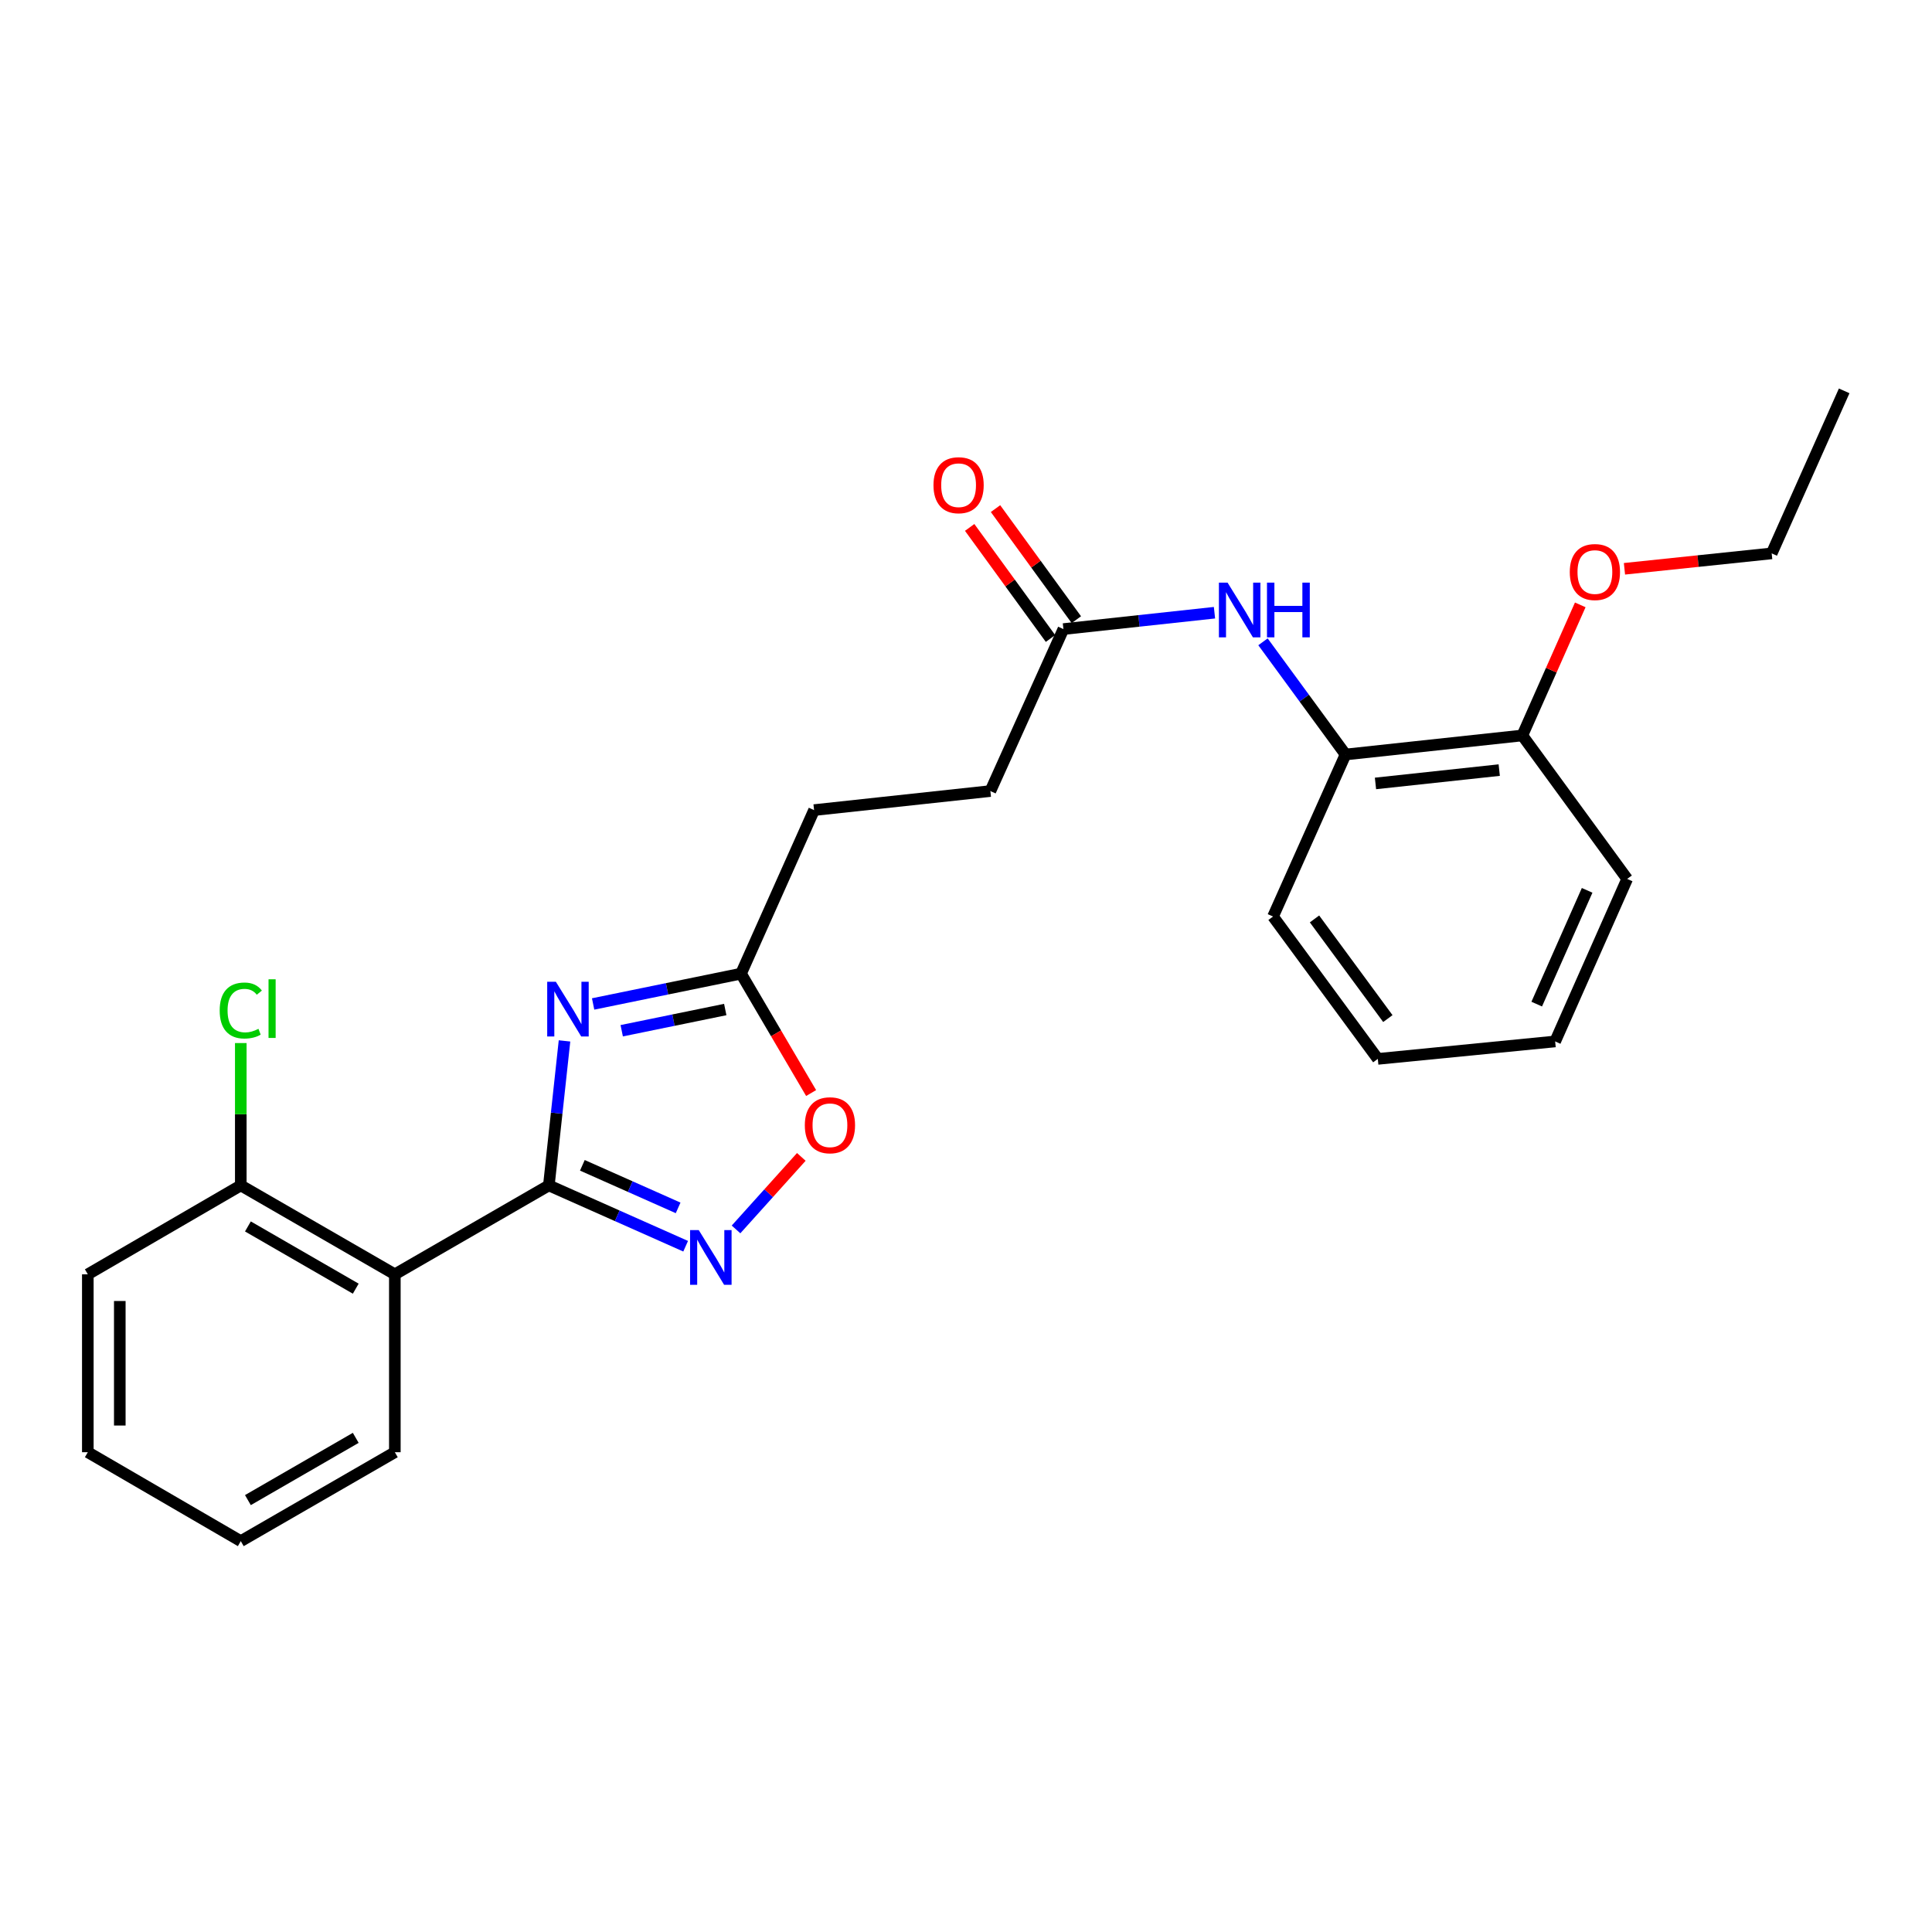 <?xml version='1.0' encoding='iso-8859-1'?>
<svg version='1.1' baseProfile='full'
              xmlns='http://www.w3.org/2000/svg'
                      xmlns:rdkit='http://www.rdkit.org/xml'
                      xmlns:xlink='http://www.w3.org/1999/xlink'
                  xml:space='preserve'
width='1000px' height='1000px' viewBox='0 0 1000 1000'>
<!-- END OF HEADER -->
<rect style='opacity:1.0;fill:#FFFFFF;stroke:none' width='1000' height='1000' x='0' y='0'> </rect>
<path class='bond-0' d='M 284.087,613.565 L 288.138,576.168' style='fill:none;fill-rule:evenodd;stroke:#000000;stroke-width:6px;stroke-linecap:butt;stroke-linejoin:miter;stroke-opacity:1' />
<path class='bond-0' d='M 288.138,576.168 L 292.189,538.77' style='fill:none;fill-rule:evenodd;stroke:#0000FF;stroke-width:6px;stroke-linecap:butt;stroke-linejoin:miter;stroke-opacity:1' />
<path class='bond-1' d='M 284.087,613.565 L 319.49,629.305' style='fill:none;fill-rule:evenodd;stroke:#000000;stroke-width:6px;stroke-linecap:butt;stroke-linejoin:miter;stroke-opacity:1' />
<path class='bond-1' d='M 319.49,629.305 L 354.892,645.046' style='fill:none;fill-rule:evenodd;stroke:#0000FF;stroke-width:6px;stroke-linecap:butt;stroke-linejoin:miter;stroke-opacity:1' />
<path class='bond-1' d='M 301.432,603.164 L 326.214,614.182' style='fill:none;fill-rule:evenodd;stroke:#000000;stroke-width:6px;stroke-linecap:butt;stroke-linejoin:miter;stroke-opacity:1' />
<path class='bond-1' d='M 326.214,614.182 L 350.995,625.201' style='fill:none;fill-rule:evenodd;stroke:#0000FF;stroke-width:6px;stroke-linecap:butt;stroke-linejoin:miter;stroke-opacity:1' />
<path class='bond-2' d='M 284.087,613.565 L 204.368,659.585' style='fill:none;fill-rule:evenodd;stroke:#000000;stroke-width:6px;stroke-linecap:butt;stroke-linejoin:miter;stroke-opacity:1' />
<path class='bond-3' d='M 306.998,519.647 L 345.273,511.805' style='fill:none;fill-rule:evenodd;stroke:#0000FF;stroke-width:6px;stroke-linecap:butt;stroke-linejoin:miter;stroke-opacity:1' />
<path class='bond-3' d='M 345.273,511.805 L 383.548,503.963' style='fill:none;fill-rule:evenodd;stroke:#000000;stroke-width:6px;stroke-linecap:butt;stroke-linejoin:miter;stroke-opacity:1' />
<path class='bond-3' d='M 321.802,533.508 L 348.595,528.019' style='fill:none;fill-rule:evenodd;stroke:#0000FF;stroke-width:6px;stroke-linecap:butt;stroke-linejoin:miter;stroke-opacity:1' />
<path class='bond-3' d='M 348.595,528.019 L 375.387,522.529' style='fill:none;fill-rule:evenodd;stroke:#000000;stroke-width:6px;stroke-linecap:butt;stroke-linejoin:miter;stroke-opacity:1' />
<path class='bond-4' d='M 380.97,636.35 L 397.865,617.579' style='fill:none;fill-rule:evenodd;stroke:#0000FF;stroke-width:6px;stroke-linecap:butt;stroke-linejoin:miter;stroke-opacity:1' />
<path class='bond-4' d='M 397.865,617.579 L 414.761,598.809' style='fill:none;fill-rule:evenodd;stroke:#FF0000;stroke-width:6px;stroke-linecap:butt;stroke-linejoin:miter;stroke-opacity:1' />
<path class='bond-8' d='M 204.368,659.585 L 124.631,613.565' style='fill:none;fill-rule:evenodd;stroke:#000000;stroke-width:6px;stroke-linecap:butt;stroke-linejoin:miter;stroke-opacity:1' />
<path class='bond-8' d='M 184.135,667.017 L 128.319,634.803' style='fill:none;fill-rule:evenodd;stroke:#000000;stroke-width:6px;stroke-linecap:butt;stroke-linejoin:miter;stroke-opacity:1' />
<path class='bond-14' d='M 204.368,659.585 L 204.368,751.662' style='fill:none;fill-rule:evenodd;stroke:#000000;stroke-width:6px;stroke-linecap:butt;stroke-linejoin:miter;stroke-opacity:1' />
<path class='bond-11' d='M 383.548,503.963 L 421.366,419.306' style='fill:none;fill-rule:evenodd;stroke:#000000;stroke-width:6px;stroke-linecap:butt;stroke-linejoin:miter;stroke-opacity:1' />
<path class='bond-25' d='M 383.548,503.963 L 401.691,534.86' style='fill:none;fill-rule:evenodd;stroke:#000000;stroke-width:6px;stroke-linecap:butt;stroke-linejoin:miter;stroke-opacity:1' />
<path class='bond-25' d='M 401.691,534.86 L 419.834,565.756' style='fill:none;fill-rule:evenodd;stroke:#FF0000;stroke-width:6px;stroke-linecap:butt;stroke-linejoin:miter;stroke-opacity:1' />
<path class='bond-5' d='M 628.612,317.139 L 589.518,321.375' style='fill:none;fill-rule:evenodd;stroke:#0000FF;stroke-width:6px;stroke-linecap:butt;stroke-linejoin:miter;stroke-opacity:1' />
<path class='bond-5' d='M 589.518,321.375 L 550.424,325.611' style='fill:none;fill-rule:evenodd;stroke:#000000;stroke-width:6px;stroke-linecap:butt;stroke-linejoin:miter;stroke-opacity:1' />
<path class='bond-7' d='M 653.719,332.205 L 675.083,361.366' style='fill:none;fill-rule:evenodd;stroke:#0000FF;stroke-width:6px;stroke-linecap:butt;stroke-linejoin:miter;stroke-opacity:1' />
<path class='bond-7' d='M 675.083,361.366 L 696.447,390.527' style='fill:none;fill-rule:evenodd;stroke:#000000;stroke-width:6px;stroke-linecap:butt;stroke-linejoin:miter;stroke-opacity:1' />
<path class='bond-6' d='M 550.424,325.611 L 512.615,409.45' style='fill:none;fill-rule:evenodd;stroke:#000000;stroke-width:6px;stroke-linecap:butt;stroke-linejoin:miter;stroke-opacity:1' />
<path class='bond-10' d='M 557.115,320.742 L 536.196,291.998' style='fill:none;fill-rule:evenodd;stroke:#000000;stroke-width:6px;stroke-linecap:butt;stroke-linejoin:miter;stroke-opacity:1' />
<path class='bond-10' d='M 536.196,291.998 L 515.277,263.255' style='fill:none;fill-rule:evenodd;stroke:#FF0000;stroke-width:6px;stroke-linecap:butt;stroke-linejoin:miter;stroke-opacity:1' />
<path class='bond-10' d='M 543.733,330.481 L 522.814,301.738' style='fill:none;fill-rule:evenodd;stroke:#000000;stroke-width:6px;stroke-linecap:butt;stroke-linejoin:miter;stroke-opacity:1' />
<path class='bond-10' d='M 522.814,301.738 L 501.895,272.994' style='fill:none;fill-rule:evenodd;stroke:#FF0000;stroke-width:6px;stroke-linecap:butt;stroke-linejoin:miter;stroke-opacity:1' />
<path class='bond-9' d='M 696.447,390.527 L 787.954,380.67' style='fill:none;fill-rule:evenodd;stroke:#000000;stroke-width:6px;stroke-linecap:butt;stroke-linejoin:miter;stroke-opacity:1' />
<path class='bond-9' d='M 711.946,405.504 L 776,398.604' style='fill:none;fill-rule:evenodd;stroke:#000000;stroke-width:6px;stroke-linecap:butt;stroke-linejoin:miter;stroke-opacity:1' />
<path class='bond-16' d='M 696.447,390.527 L 658.923,474.392' style='fill:none;fill-rule:evenodd;stroke:#000000;stroke-width:6px;stroke-linecap:butt;stroke-linejoin:miter;stroke-opacity:1' />
<path class='bond-13' d='M 124.631,613.565 L 124.631,576.726' style='fill:none;fill-rule:evenodd;stroke:#000000;stroke-width:6px;stroke-linecap:butt;stroke-linejoin:miter;stroke-opacity:1' />
<path class='bond-13' d='M 124.631,576.726 L 124.631,539.886' style='fill:none;fill-rule:evenodd;stroke:#00CC00;stroke-width:6px;stroke-linecap:butt;stroke-linejoin:miter;stroke-opacity:1' />
<path class='bond-17' d='M 124.631,613.565 L 45.455,659.585' style='fill:none;fill-rule:evenodd;stroke:#000000;stroke-width:6px;stroke-linecap:butt;stroke-linejoin:miter;stroke-opacity:1' />
<path class='bond-15' d='M 787.954,380.67 L 802.947,346.875' style='fill:none;fill-rule:evenodd;stroke:#000000;stroke-width:6px;stroke-linecap:butt;stroke-linejoin:miter;stroke-opacity:1' />
<path class='bond-15' d='M 802.947,346.875 L 817.939,313.08' style='fill:none;fill-rule:evenodd;stroke:#FF0000;stroke-width:6px;stroke-linecap:butt;stroke-linejoin:miter;stroke-opacity:1' />
<path class='bond-18' d='M 787.954,380.67 L 842.222,454.927' style='fill:none;fill-rule:evenodd;stroke:#000000;stroke-width:6px;stroke-linecap:butt;stroke-linejoin:miter;stroke-opacity:1' />
<path class='bond-12' d='M 421.366,419.306 L 512.615,409.45' style='fill:none;fill-rule:evenodd;stroke:#000000;stroke-width:6px;stroke-linecap:butt;stroke-linejoin:miter;stroke-opacity:1' />
<path class='bond-20' d='M 204.368,751.662 L 124.631,797.691' style='fill:none;fill-rule:evenodd;stroke:#000000;stroke-width:6px;stroke-linecap:butt;stroke-linejoin:miter;stroke-opacity:1' />
<path class='bond-20' d='M 184.133,744.232 L 128.317,776.453' style='fill:none;fill-rule:evenodd;stroke:#000000;stroke-width:6px;stroke-linecap:butt;stroke-linejoin:miter;stroke-opacity:1' />
<path class='bond-19' d='M 840.815,294.404 L 878.918,290.418' style='fill:none;fill-rule:evenodd;stroke:#FF0000;stroke-width:6px;stroke-linecap:butt;stroke-linejoin:miter;stroke-opacity:1' />
<path class='bond-19' d='M 878.918,290.418 L 917.021,286.432' style='fill:none;fill-rule:evenodd;stroke:#000000;stroke-width:6px;stroke-linecap:butt;stroke-linejoin:miter;stroke-opacity:1' />
<path class='bond-22' d='M 658.923,474.392 L 713.154,548.08' style='fill:none;fill-rule:evenodd;stroke:#000000;stroke-width:6px;stroke-linecap:butt;stroke-linejoin:miter;stroke-opacity:1' />
<path class='bond-22' d='M 680.388,475.635 L 718.349,527.216' style='fill:none;fill-rule:evenodd;stroke:#000000;stroke-width:6px;stroke-linecap:butt;stroke-linejoin:miter;stroke-opacity:1' />
<path class='bond-26' d='M 45.455,659.585 L 45.455,751.662' style='fill:none;fill-rule:evenodd;stroke:#000000;stroke-width:6px;stroke-linecap:butt;stroke-linejoin:miter;stroke-opacity:1' />
<path class='bond-26' d='M 62.005,673.397 L 62.005,737.85' style='fill:none;fill-rule:evenodd;stroke:#000000;stroke-width:6px;stroke-linecap:butt;stroke-linejoin:miter;stroke-opacity:1' />
<path class='bond-27' d='M 842.222,454.927 L 804.946,539.05' style='fill:none;fill-rule:evenodd;stroke:#000000;stroke-width:6px;stroke-linecap:butt;stroke-linejoin:miter;stroke-opacity:1' />
<path class='bond-27' d='M 821.499,460.841 L 795.406,519.727' style='fill:none;fill-rule:evenodd;stroke:#000000;stroke-width:6px;stroke-linecap:butt;stroke-linejoin:miter;stroke-opacity:1' />
<path class='bond-21' d='M 917.021,286.432 L 954.545,202.309' style='fill:none;fill-rule:evenodd;stroke:#000000;stroke-width:6px;stroke-linecap:butt;stroke-linejoin:miter;stroke-opacity:1' />
<path class='bond-23' d='M 124.631,797.691 L 45.455,751.662' style='fill:none;fill-rule:evenodd;stroke:#000000;stroke-width:6px;stroke-linecap:butt;stroke-linejoin:miter;stroke-opacity:1' />
<path class='bond-24' d='M 713.154,548.08 L 804.946,539.05' style='fill:none;fill-rule:evenodd;stroke:#000000;stroke-width:6px;stroke-linecap:butt;stroke-linejoin:miter;stroke-opacity:1' />
<path  class='atom-1' d='M 287.712 508.156
L 296.992 523.156
Q 297.912 524.636, 299.392 527.316
Q 300.872 529.996, 300.952 530.156
L 300.952 508.156
L 304.712 508.156
L 304.712 536.476
L 300.832 536.476
L 290.872 520.076
Q 289.712 518.156, 288.472 515.956
Q 287.272 513.756, 286.912 513.076
L 286.912 536.476
L 283.232 536.476
L 283.232 508.156
L 287.712 508.156
' fill='#0000FF'/>
<path  class='atom-2' d='M 361.666 636.681
L 370.946 651.681
Q 371.866 653.161, 373.346 655.841
Q 374.826 658.521, 374.906 658.681
L 374.906 636.681
L 378.666 636.681
L 378.666 665.001
L 374.786 665.001
L 364.826 648.601
Q 363.666 646.681, 362.426 644.481
Q 361.226 642.281, 360.866 641.601
L 360.866 665.001
L 357.186 665.001
L 357.186 636.681
L 361.666 636.681
' fill='#0000FF'/>
<path  class='atom-5' d='M 416.577 582.429
Q 416.577 575.629, 419.937 571.829
Q 423.297 568.029, 429.577 568.029
Q 435.857 568.029, 439.217 571.829
Q 442.577 575.629, 442.577 582.429
Q 442.577 589.309, 439.177 593.229
Q 435.777 597.109, 429.577 597.109
Q 423.337 597.109, 419.937 593.229
Q 416.577 589.349, 416.577 582.429
M 429.577 593.909
Q 433.897 593.909, 436.217 591.029
Q 438.577 588.109, 438.577 582.429
Q 438.577 576.869, 436.217 574.069
Q 433.897 571.229, 429.577 571.229
Q 425.257 571.229, 422.897 574.029
Q 420.577 576.829, 420.577 582.429
Q 420.577 588.149, 422.897 591.029
Q 425.257 593.909, 429.577 593.909
' fill='#FF0000'/>
<path  class='atom-6' d='M 635.386 301.567
L 644.666 316.567
Q 645.586 318.047, 647.066 320.727
Q 648.546 323.407, 648.626 323.567
L 648.626 301.567
L 652.386 301.567
L 652.386 329.887
L 648.506 329.887
L 638.546 313.487
Q 637.386 311.567, 636.146 309.367
Q 634.946 307.167, 634.586 306.487
L 634.586 329.887
L 630.906 329.887
L 630.906 301.567
L 635.386 301.567
' fill='#0000FF'/>
<path  class='atom-6' d='M 655.786 301.567
L 659.626 301.567
L 659.626 313.607
L 674.106 313.607
L 674.106 301.567
L 677.946 301.567
L 677.946 329.887
L 674.106 329.887
L 674.106 316.807
L 659.626 316.807
L 659.626 329.887
L 655.786 329.887
L 655.786 301.567
' fill='#0000FF'/>
<path  class='atom-11' d='M 483.166 251.14
Q 483.166 244.34, 486.526 240.54
Q 489.886 236.74, 496.166 236.74
Q 502.446 236.74, 505.806 240.54
Q 509.166 244.34, 509.166 251.14
Q 509.166 258.02, 505.766 261.94
Q 502.366 265.82, 496.166 265.82
Q 489.926 265.82, 486.526 261.94
Q 483.166 258.06, 483.166 251.14
M 496.166 262.62
Q 500.486 262.62, 502.806 259.74
Q 505.166 256.82, 505.166 251.14
Q 505.166 245.58, 502.806 242.78
Q 500.486 239.94, 496.166 239.94
Q 491.846 239.94, 489.486 242.74
Q 487.166 245.54, 487.166 251.14
Q 487.166 256.86, 489.486 259.74
Q 491.846 262.62, 496.166 262.62
' fill='#FF0000'/>
<path  class='atom-14' d='M 113.711 523.038
Q 113.711 515.998, 116.991 512.318
Q 120.311 508.598, 126.591 508.598
Q 132.431 508.598, 135.551 512.718
L 132.911 514.878
Q 130.631 511.878, 126.591 511.878
Q 122.311 511.878, 120.031 514.758
Q 117.791 517.598, 117.791 523.038
Q 117.791 528.638, 120.111 531.518
Q 122.471 534.398, 127.031 534.398
Q 130.151 534.398, 133.791 532.518
L 134.911 535.518
Q 133.431 536.478, 131.191 537.038
Q 128.951 537.598, 126.471 537.598
Q 120.311 537.598, 116.991 533.838
Q 113.711 530.078, 113.711 523.038
' fill='#00CC00'/>
<path  class='atom-14' d='M 138.991 506.878
L 142.671 506.878
L 142.671 537.238
L 138.991 537.238
L 138.991 506.878
' fill='#00CC00'/>
<path  class='atom-16' d='M 812.515 296.084
Q 812.515 289.284, 815.875 285.484
Q 819.235 281.684, 825.515 281.684
Q 831.795 281.684, 835.155 285.484
Q 838.515 289.284, 838.515 296.084
Q 838.515 302.964, 835.115 306.884
Q 831.715 310.764, 825.515 310.764
Q 819.275 310.764, 815.875 306.884
Q 812.515 303.004, 812.515 296.084
M 825.515 307.564
Q 829.835 307.564, 832.155 304.684
Q 834.515 301.764, 834.515 296.084
Q 834.515 290.524, 832.155 287.724
Q 829.835 284.884, 825.515 284.884
Q 821.195 284.884, 818.835 287.684
Q 816.515 290.484, 816.515 296.084
Q 816.515 301.804, 818.835 304.684
Q 821.195 307.564, 825.515 307.564
' fill='#FF0000'/>
</svg>
